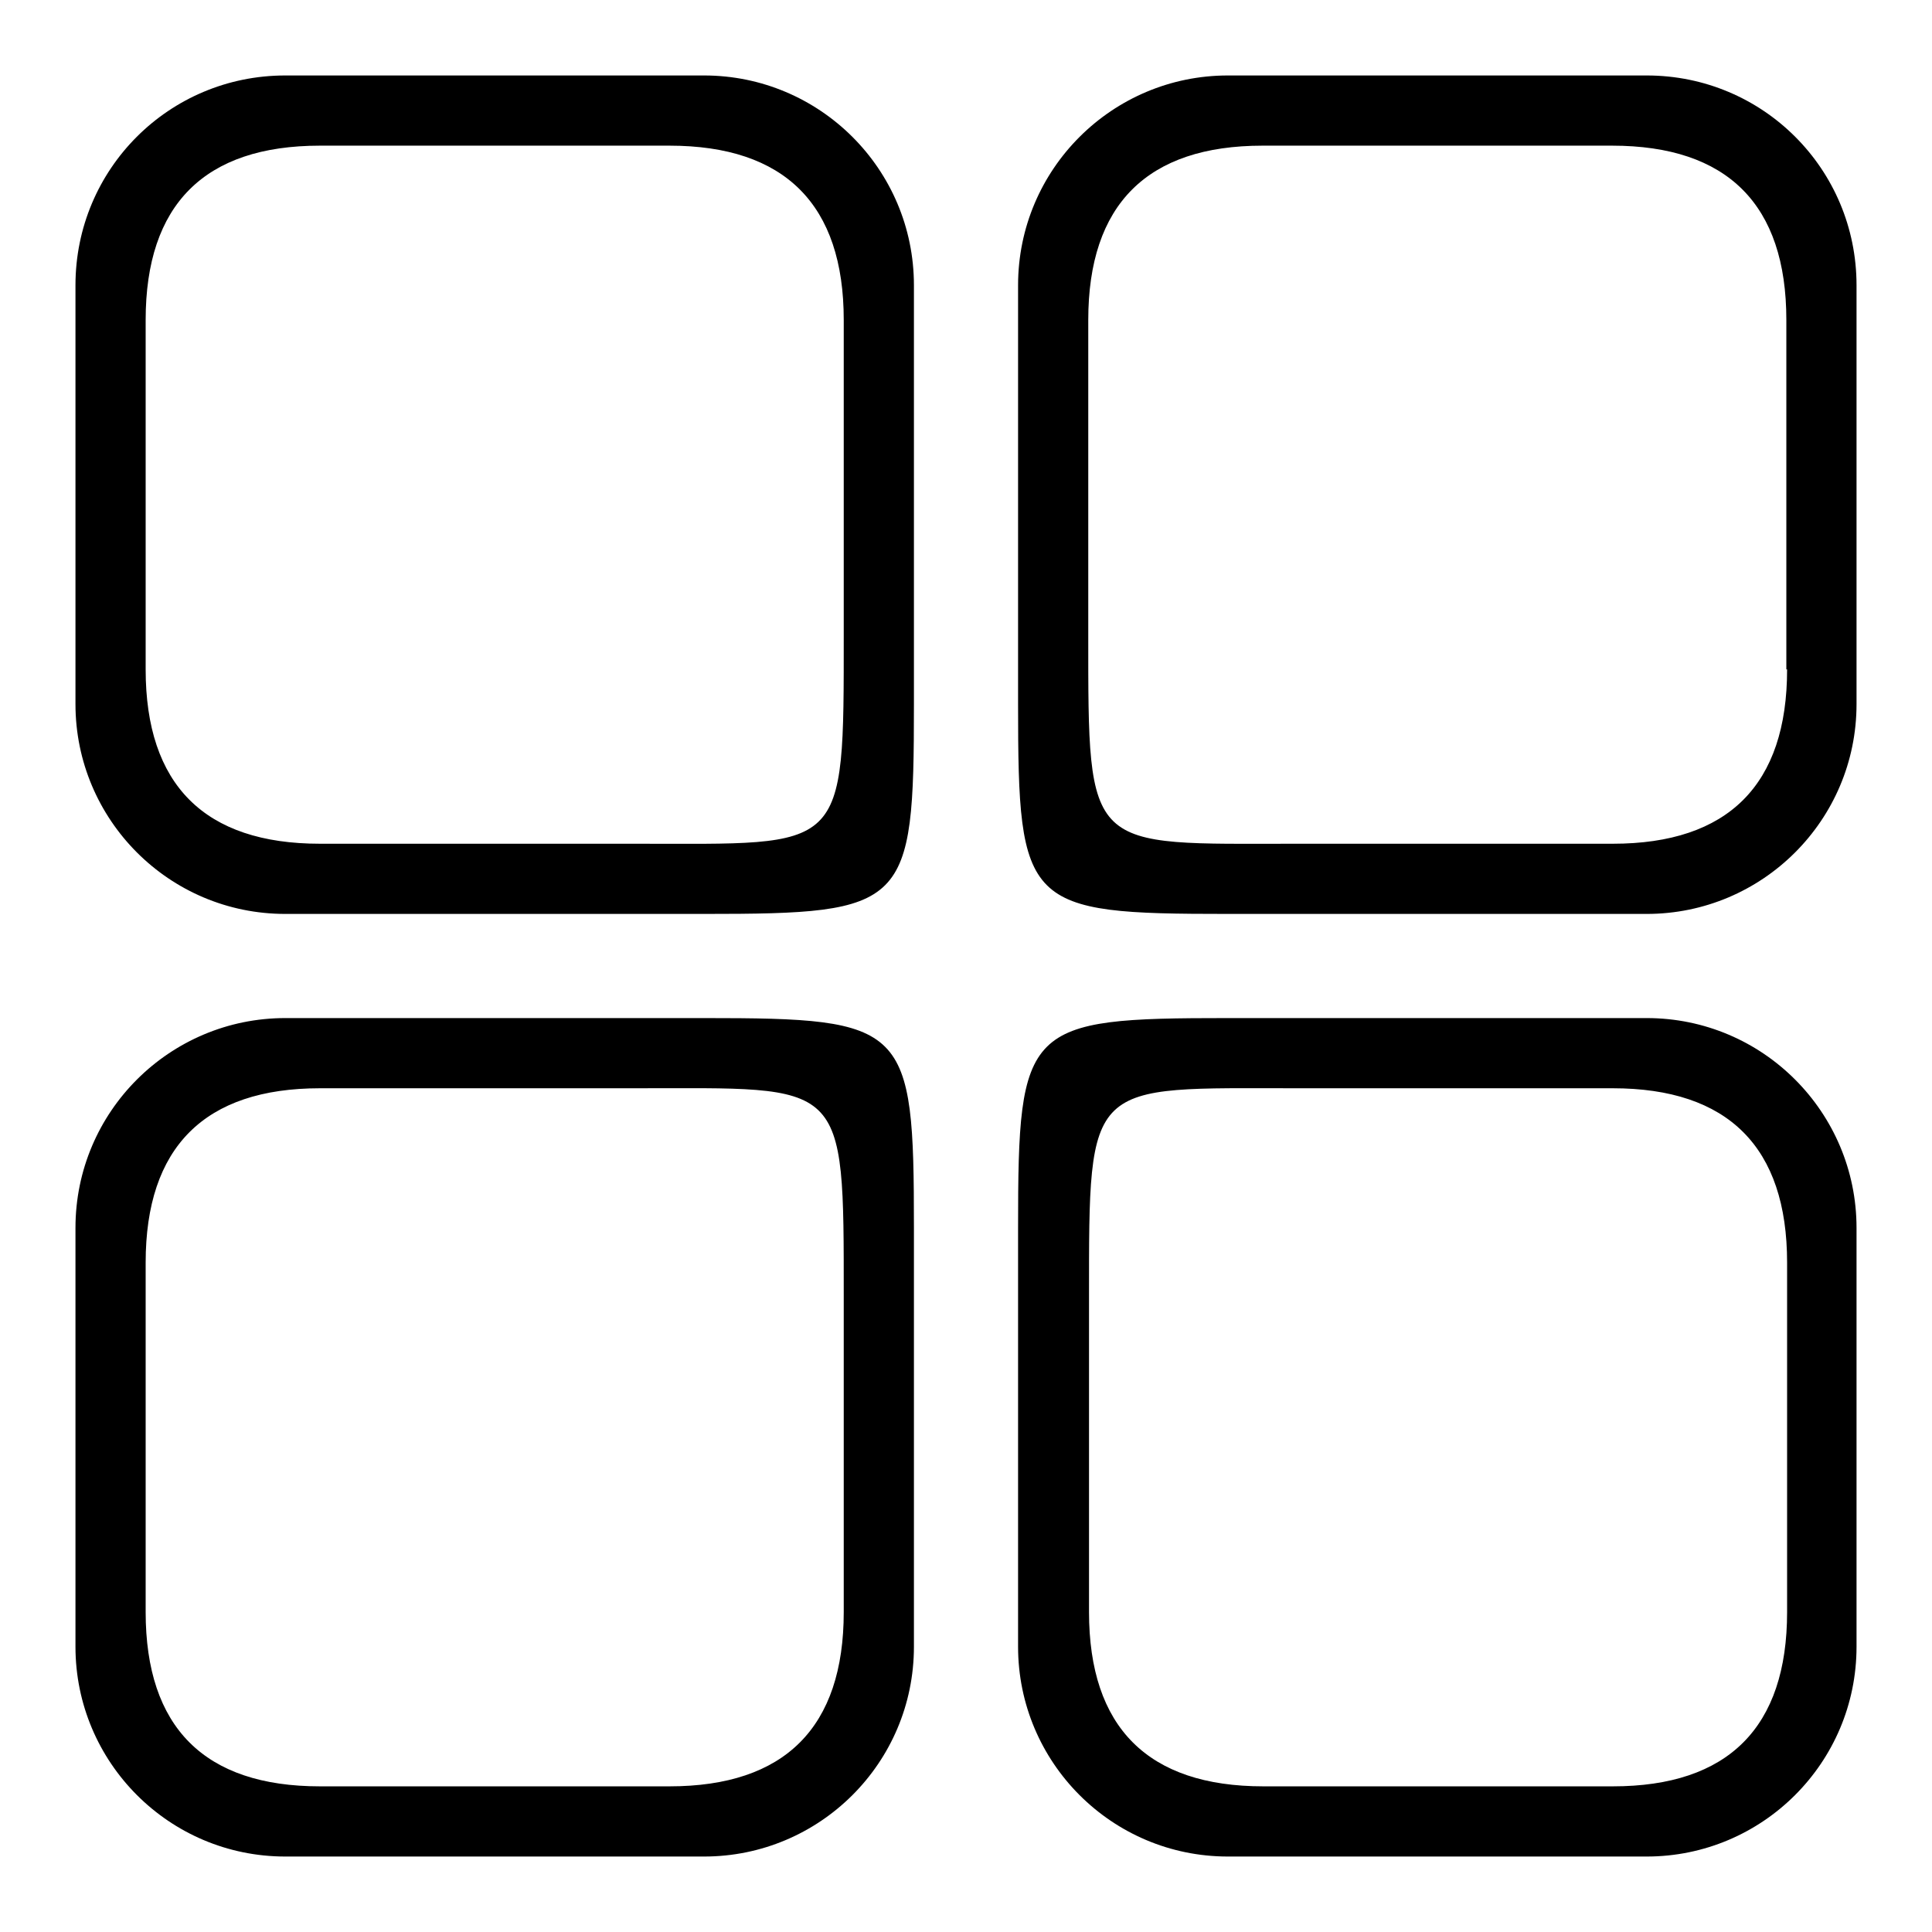 <?xml version="1.0" encoding="utf-8"?>
<!-- Svg Vector Icons : http://www.onlinewebfonts.com/icon -->
<!DOCTYPE svg PUBLIC "-//W3C//DTD SVG 1.1//EN" "http://www.w3.org/Graphics/SVG/1.1/DTD/svg11.dtd">
<svg version="1.1" xmlns="http://www.w3.org/2000/svg" xmlns:xlink="http://www.w3.org/1999/xlink" x="0px" y="0px" viewBox="0 0 256 256" enable-background="new 0 0 256 256" xml:space="preserve">
<g><g><path fill="#000000" d="M218.2,134.9h-55.5c-26.9,0-27.8,0.9-27.8,27.8v55.5c0,15.3,12.4,27.8,27.8,27.8h55.5c15.3,0,27.8-12.4,27.8-27.8v-55.5C246,147.4,233.6,134.9,218.2,134.9z M236.8,213.6c0,15.3-7.8,23.1-23.1,23.1h-46.3c-15.3,0-23.1-7.8-23.1-23.1V172c0-29.2-0.3-27.8,27.8-27.8h41.6c15.3,0,23.1,7.8,23.1,23.1L236.8,213.6L236.8,213.6z M218.2,10h-55.5c-15.3,0-27.8,12.4-27.8,27.8v55.5c0,26.9,0.9,27.8,27.8,27.8h55.5c15.3,0,27.8-12.4,27.8-27.8V37.8C246,22.4,233.6,10,218.2,10z M236.8,88.7c0,15.3-7.8,23.1-23.1,23.1h-41.7c-28.1,0-27.8,1.4-27.8-27.8V42.4c0-15.3,7.8-23.1,23.1-23.1h46.3c15.3,0,23.1,7.8,23.1,23.1V88.7z M93.3,134.9H37.8c-15.3,0-27.8,12.4-27.8,27.8v55.5c0,15.3,12.4,27.8,27.8,27.8h55.5c15.3,0,27.8-12.4,27.8-27.8v-55.5C121.1,135.8,120.2,134.9,93.3,134.9z M111.8,172v41.6c0,15.3-7.8,23.1-23.1,23.1H42.4c-15.3,0-23.1-7.8-23.1-23.1v-46.3c0-15.3,7.8-23.1,23.1-23.1H84C112.1,144.2,111.8,142.7,111.8,172z M93.3,10H37.8C22.4,10,10,22.4,10,37.8v55.5c0,15.3,12.4,27.8,27.8,27.8h55.5c26.9,0,27.8-0.9,27.8-27.8V37.8C121.1,22.4,108.6,10,93.3,10z M84.1,111.8H42.4c-15.3,0-23.1-7.8-23.1-23.1V42.4c0-15.3,7.8-23.1,23.1-23.1h46.3c15.3,0,23.1,7.8,23.1,23.1V84C111.8,113.3,112.1,111.8,84.1,111.8z"/></g></g>
</svg>